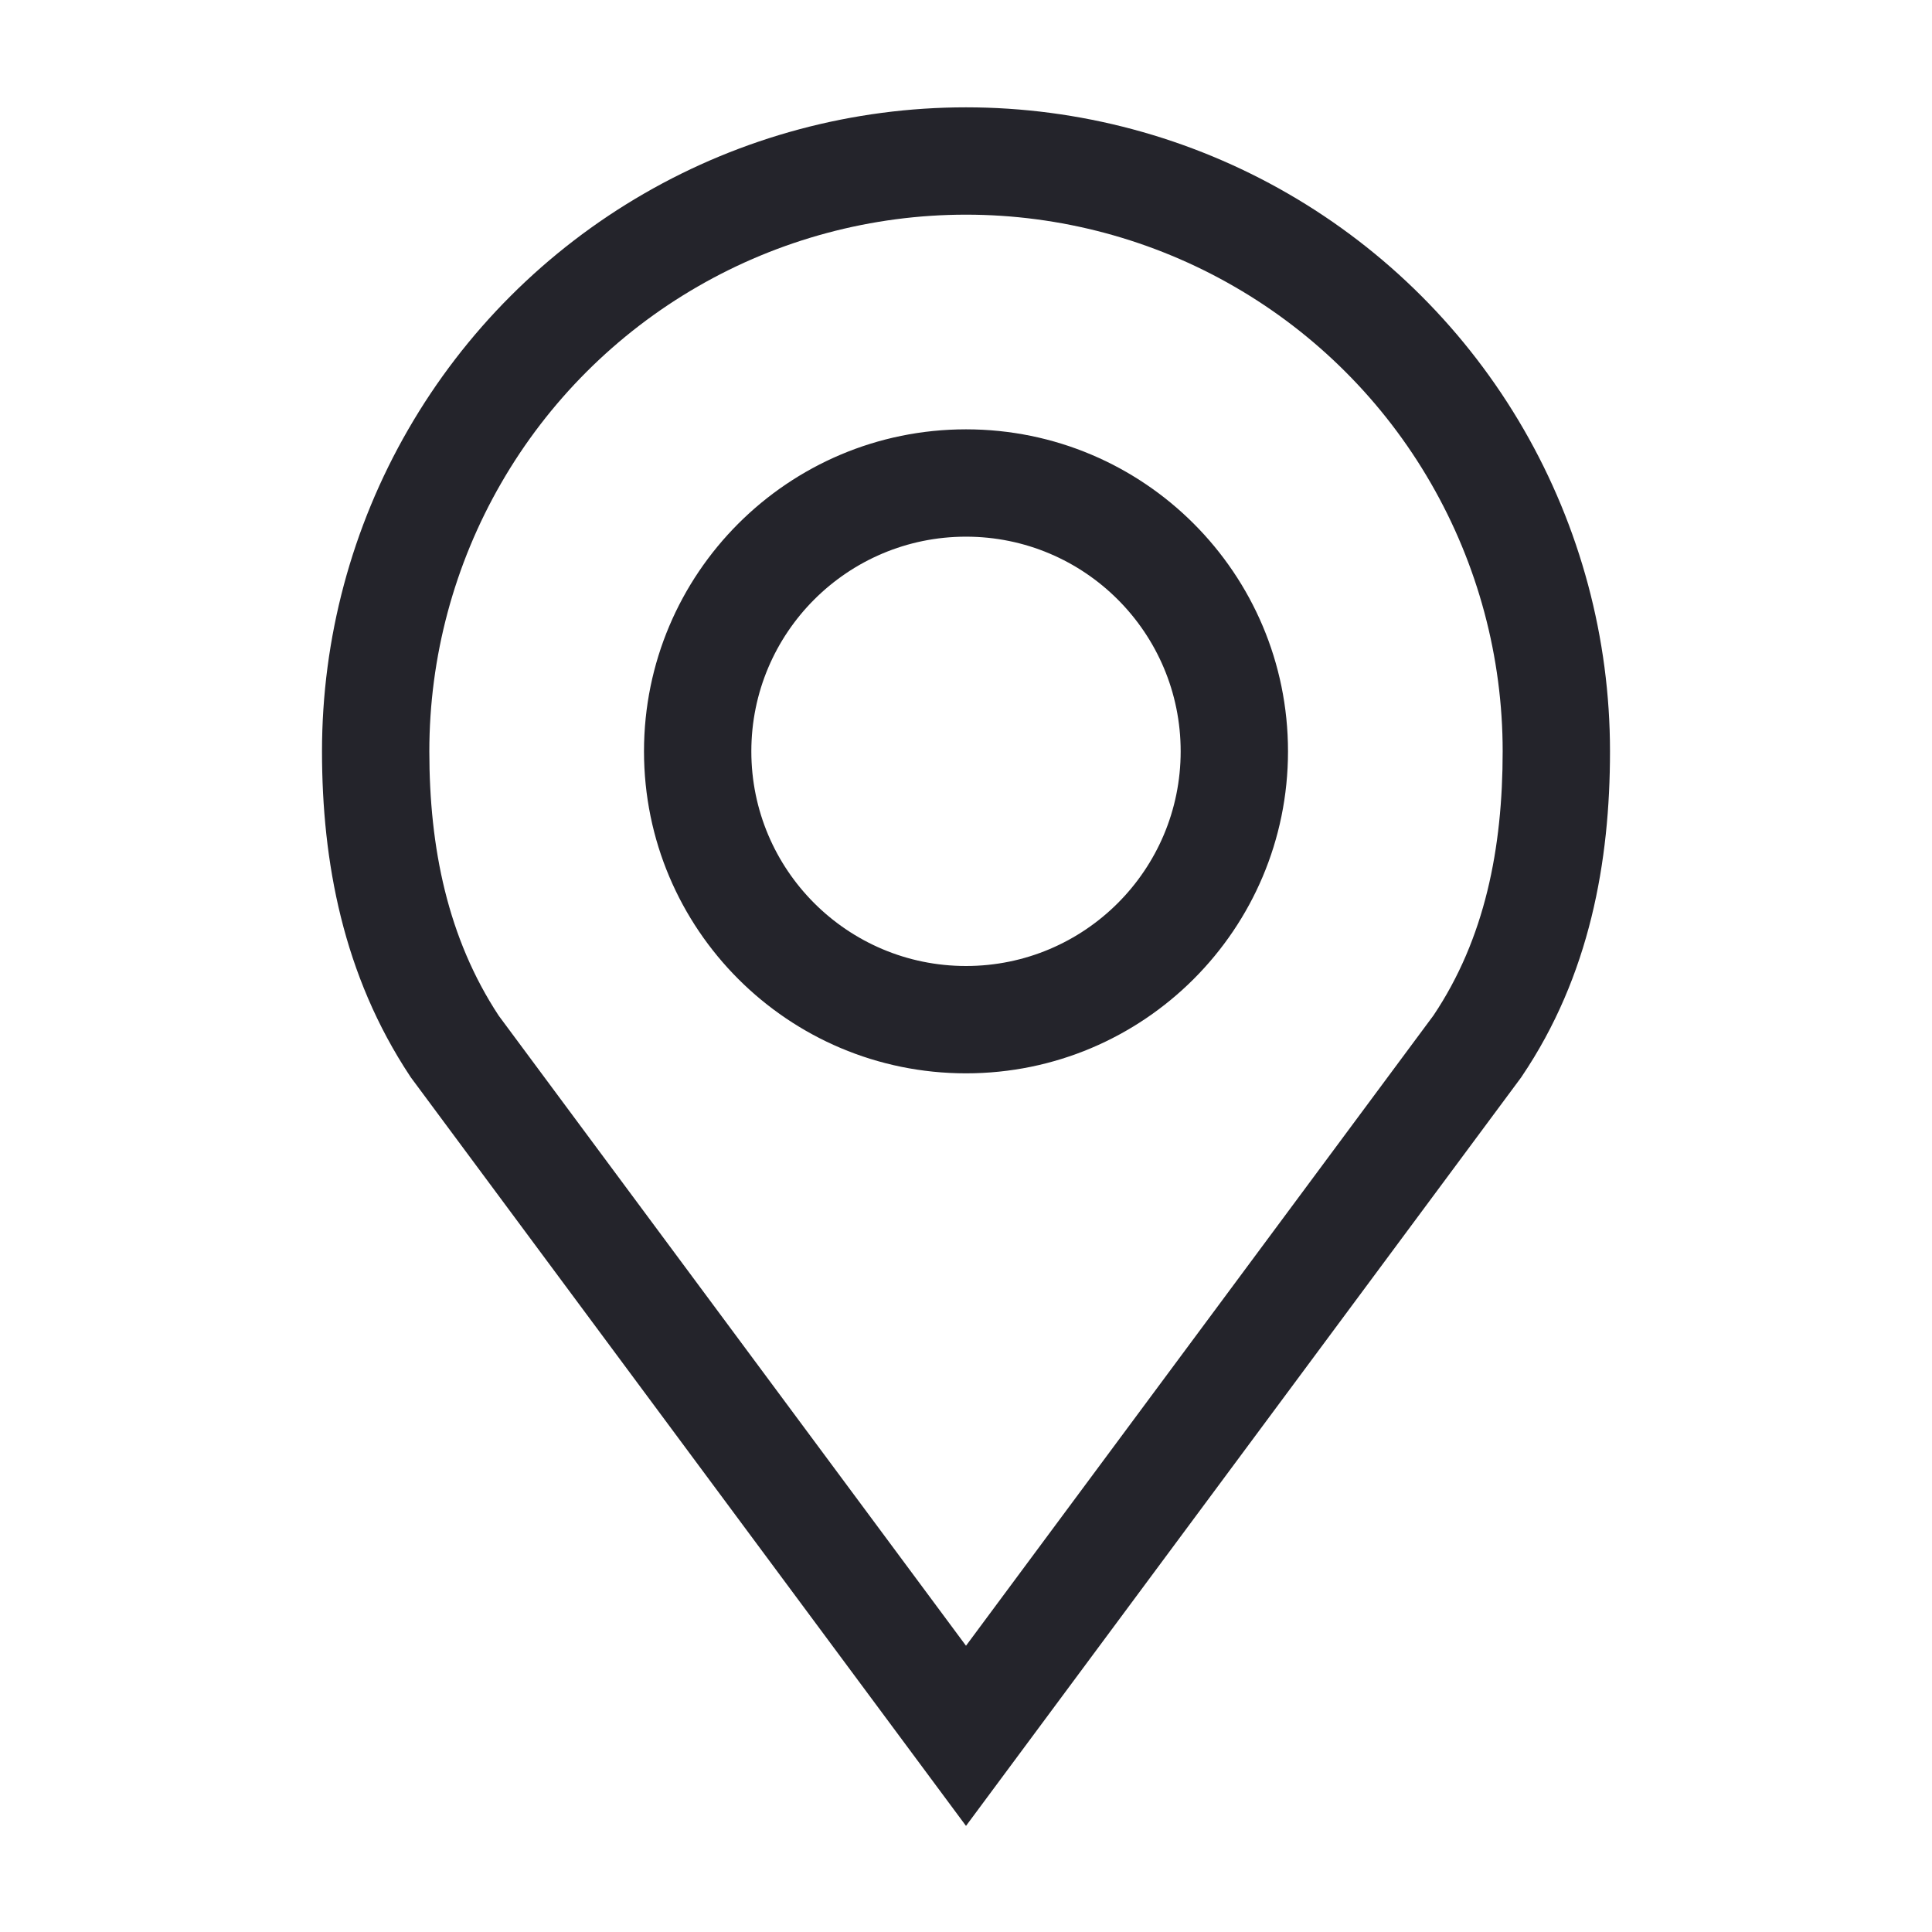 <svg width="36" height="36" viewBox="0 0 36 36" fill="none" xmlns="http://www.w3.org/2000/svg">
<path fill-rule="evenodd" clip-rule="evenodd" d="M12 3.608C13.824 2.554 15.894 2 18 2C20.106 2 22.176 2.554 24 3.608C25.824 4.661 27.339 6.176 28.392 8C29.445 9.824 30 11.894 30 14C30 16.046 29.626 18.18 28.355 20.06L28.343 20.078L18 34.023L7.655 20.075L7.64 20.052C6.393 18.17 6 16.054 6 14C6 11.894 6.554 9.824 7.608 8C8.661 6.176 10.176 4.661 12 3.608ZM18 4C16.245 4 14.52 4.462 13 5.34C11.48 6.217 10.217 7.48 9.34 9C8.462 10.52 8 12.245 8 14C8 15.799 8.342 17.48 9.293 18.926L18 30.666L26.71 18.922C27.669 17.493 28 15.808 28 14C28 12.245 27.538 10.52 26.66 9C25.783 7.48 24.52 6.217 23 5.34C21.48 4.462 19.755 4 18 4ZM18 10C15.791 10 14 11.791 14 14C14 16.209 15.791 18 18 18C20.209 18 22 16.209 22 14C22 11.791 20.209 10 18 10ZM12 14C12 10.686 14.686 8 18 8C21.314 8 24 10.686 24 14C24 17.314 21.314 20 18 20C14.686 20 12 17.314 12 14Z" fill="#24242B"/>
</svg>
